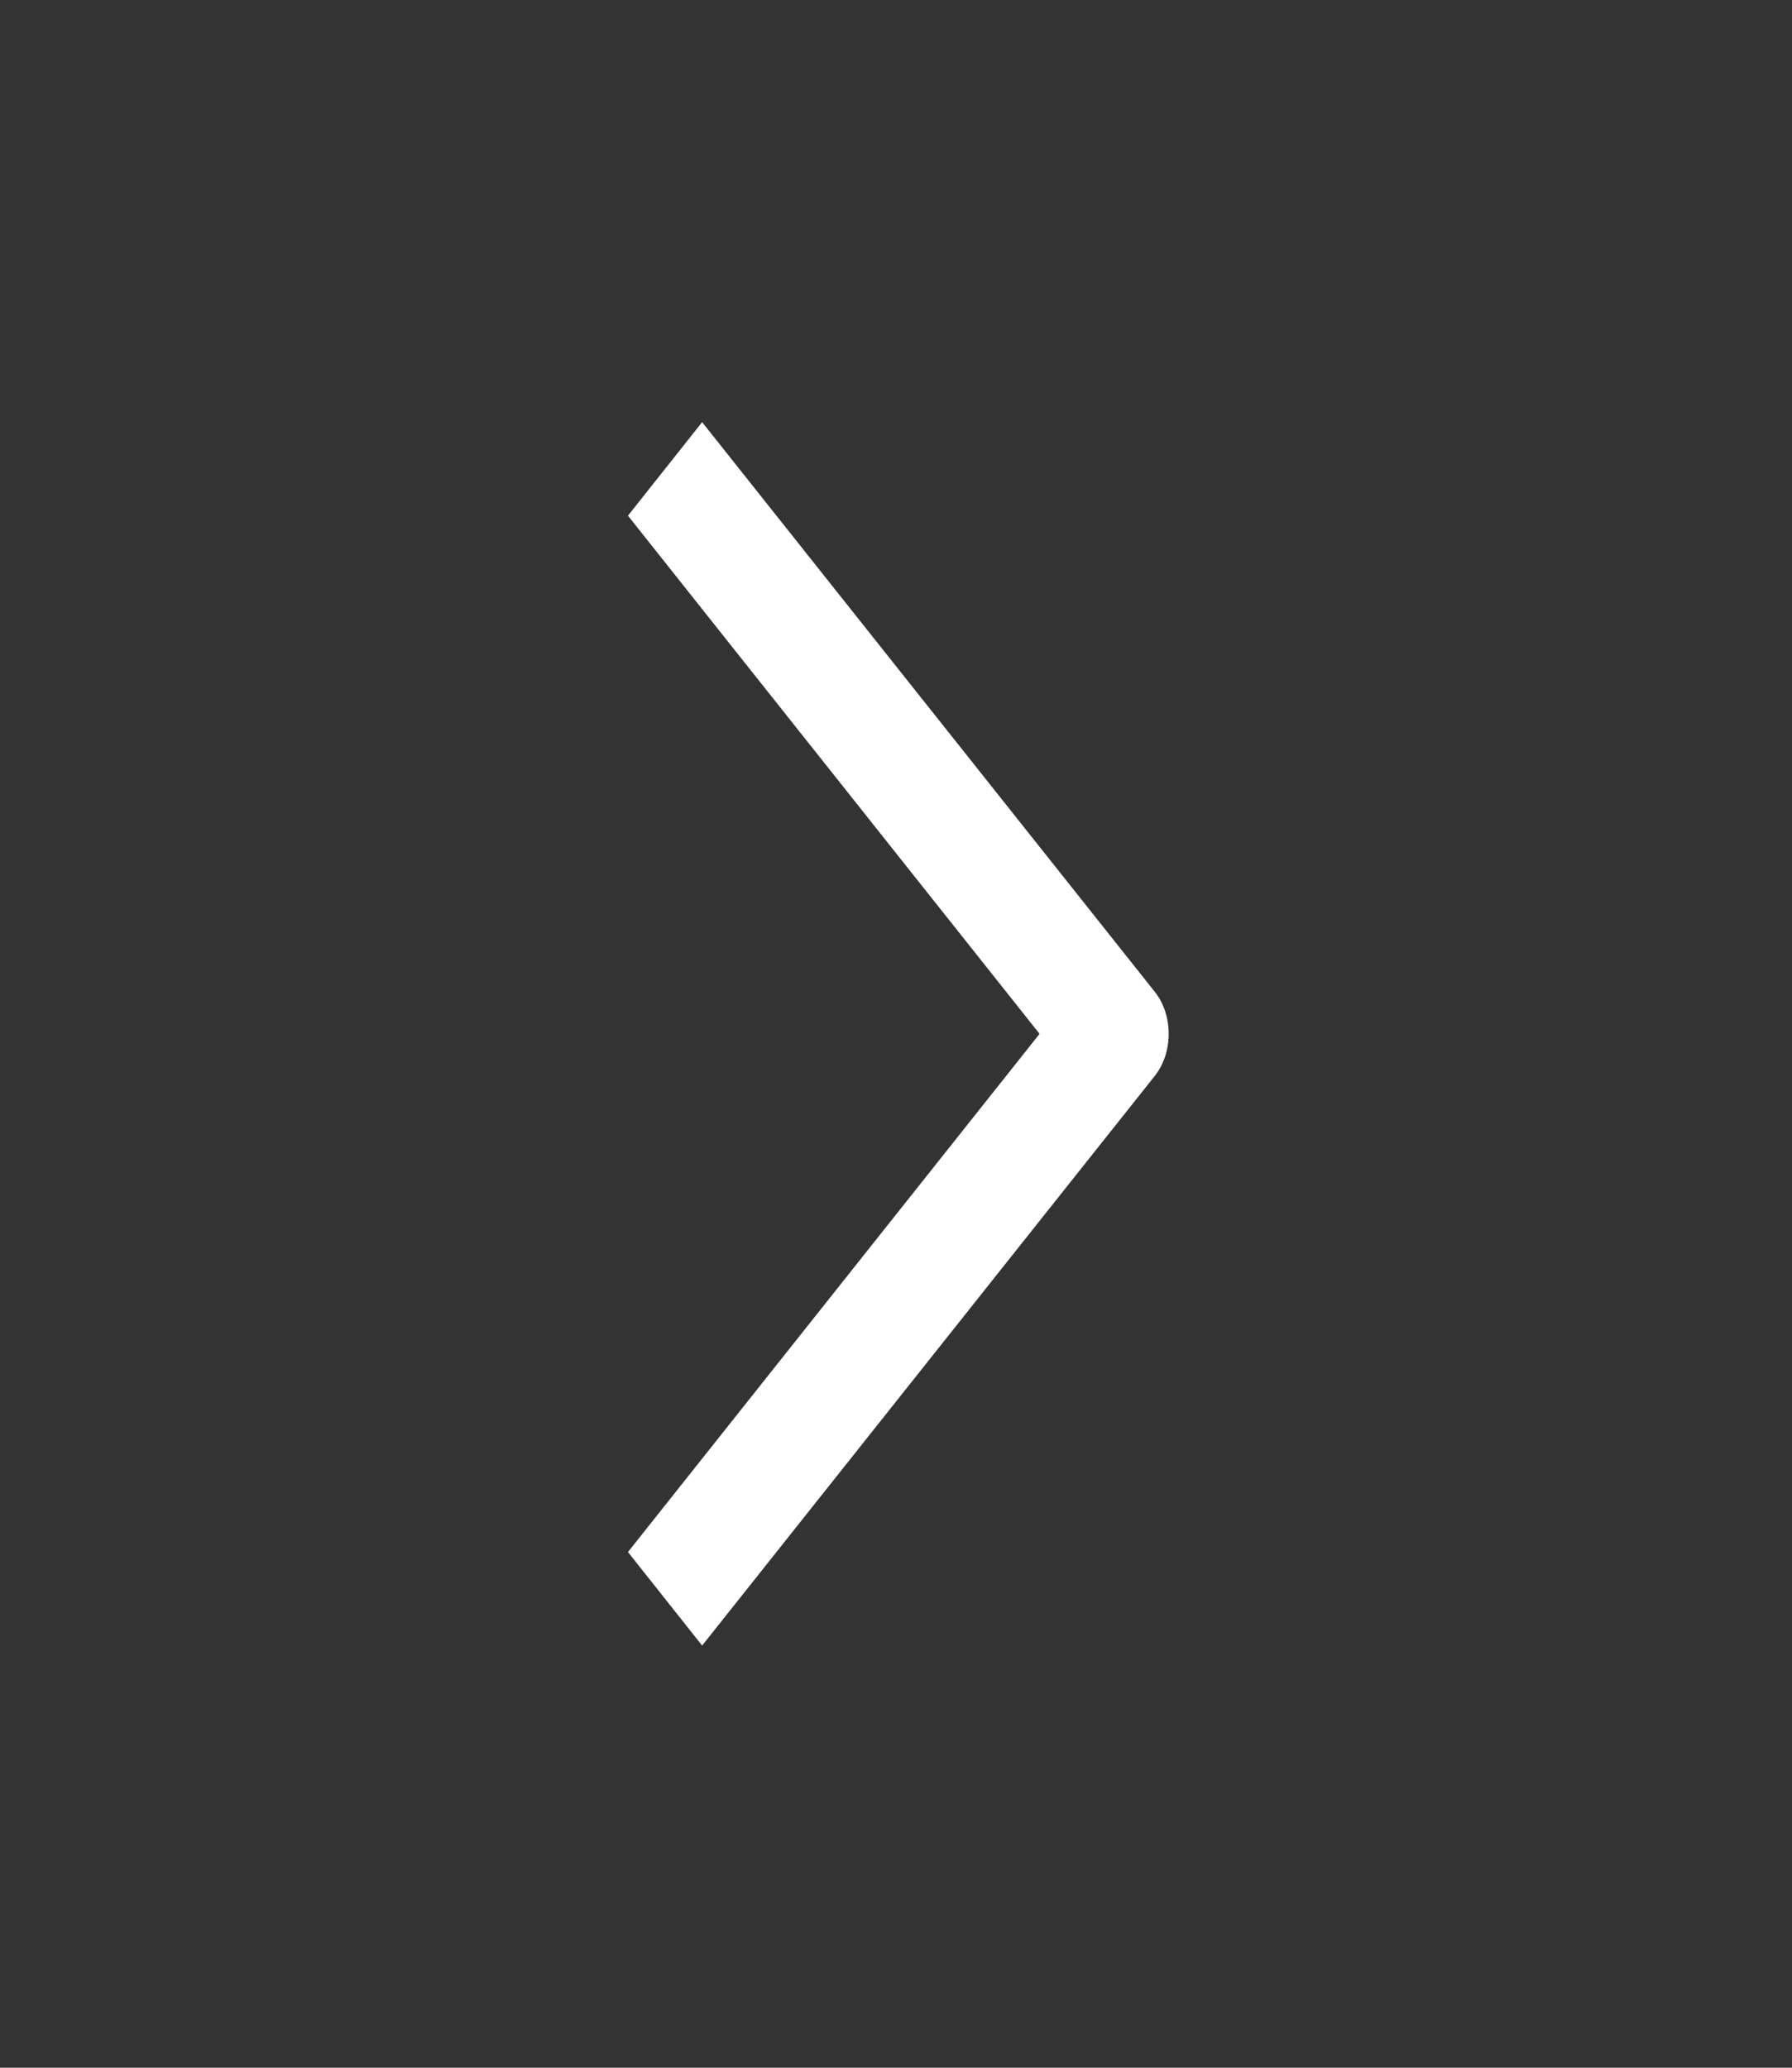 <svg width="26" height="30" viewBox="0 0 26 30" fill="none" xmlns="http://www.w3.org/2000/svg"><rect x="0" y="0" width="26" height="30" fill="#333333" stroke="none"/><path fill-rule="evenodd" clip-rule="evenodd" d="M16.75 15.616l-6.563 8.259-1.076-1.357L15.083 15 9.111 7.482l1.076-1.357 6.563 8.259c.275.34.275.892 0 1.232z" fill="#fff"/></svg>